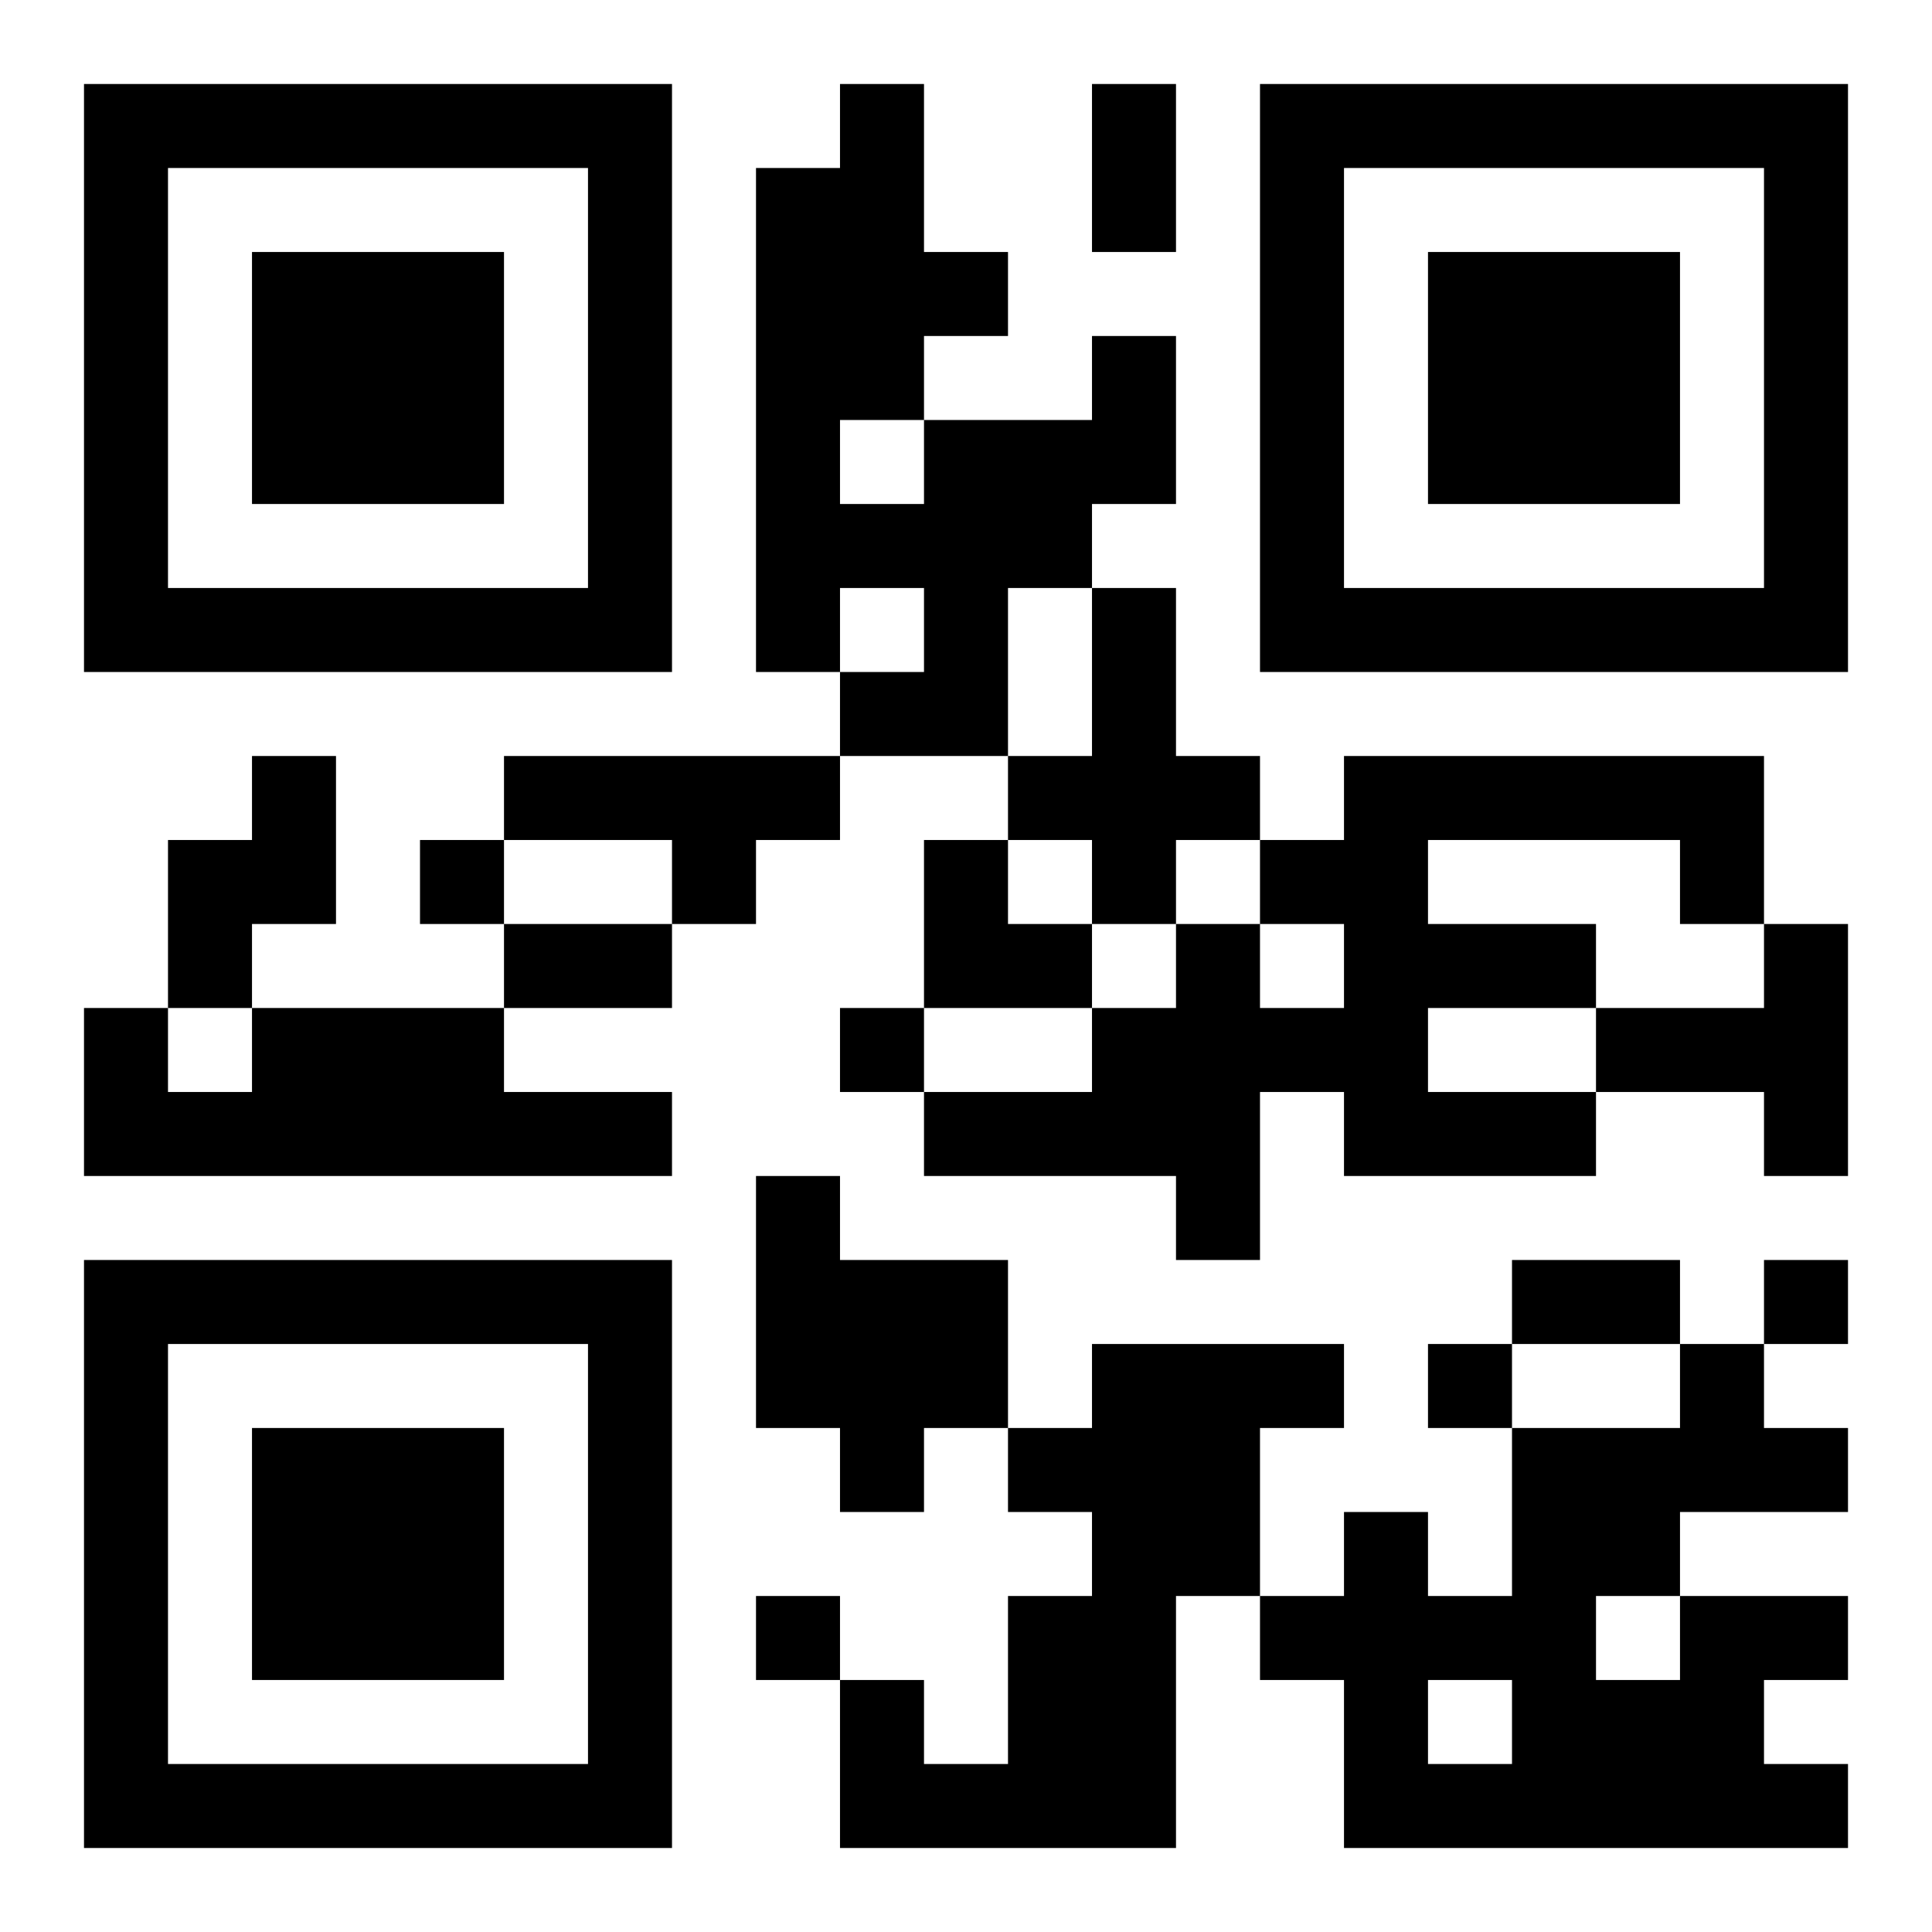 <?xml version="1.0" encoding="UTF-8"?>
<!DOCTYPE svg PUBLIC "-//W3C//DTD SVG 1.1//EN" "http://www.w3.org/Graphics/SVG/1.1/DTD/svg11.dtd">
<svg xmlns="http://www.w3.org/2000/svg" version="1.1" viewBox="0 0 23 23" stroke="none">
	<rect width="100%" height="100%" fill="#ffffff"/>
	<path d="M1,1h7v1h-7z M10,1h1v4h-1z M13,1h1v2h-1z M15,1h7v1h-7z M1,2h1v6h-1z M7,2h1v6h-1z M9,2h1v6h-1z M15,2h1v6h-1z M21,2h1v6h-1z M3,3h3v3h-3z M11,3h1v1h-1z M17,3h3v3h-3z M13,4h1v2h-1z M11,5h2v2h-2z M10,6h1v1h-1z M2,7h5v1h-5z M11,7h1v2h-1z M13,7h1v4h-1z M16,7h5v1h-5z M10,8h1v1h-1z M3,9h1v2h-1z M6,9h4v1h-4z M12,9h1v1h-1z M14,9h1v1h-1z M16,9h5v1h-5z M2,10h1v2h-1z M5,10h1v1h-1z M8,10h1v1h-1z M11,10h1v2h-1z M15,10h2v1h-2z M20,10h1v1h-1z M6,11h2v1h-2z M12,11h1v1h-1z M14,11h1v4h-1z M16,11h3v1h-3z M21,11h1v3h-1z M1,12h1v2h-1z M3,12h3v2h-3z M10,12h1v1h-1z M13,12h1v2h-1z M15,12h2v1h-2z M19,12h2v1h-2z M2,13h1v1h-1z M6,13h2v1h-2z M11,13h2v1h-2z M16,13h3v1h-3z M9,14h1v3h-1z M1,15h7v1h-7z M10,15h2v2h-2z M18,15h2v1h-2z M21,15h1v1h-1z M1,16h1v6h-1z M7,16h1v6h-1z M13,16h2v3h-2z M15,16h1v1h-1z M17,16h1v1h-1z M20,16h1v2h-1z M3,17h3v3h-3z M10,17h1v1h-1z M12,17h1v1h-1z M18,17h1v5h-1z M19,17h1v2h-1z M21,17h1v1h-1z M16,18h1v4h-1z M9,19h1v1h-1z M12,19h2v3h-2z M15,19h1v1h-1z M17,19h1v1h-1z M20,19h1v3h-1z M21,19h1v1h-1z M10,20h1v2h-1z M19,20h1v2h-1z M2,21h5v1h-5z M11,21h1v1h-1z M17,21h1v1h-1z M21,21h1v1h-1z" fill="#000000"/>
</svg>
